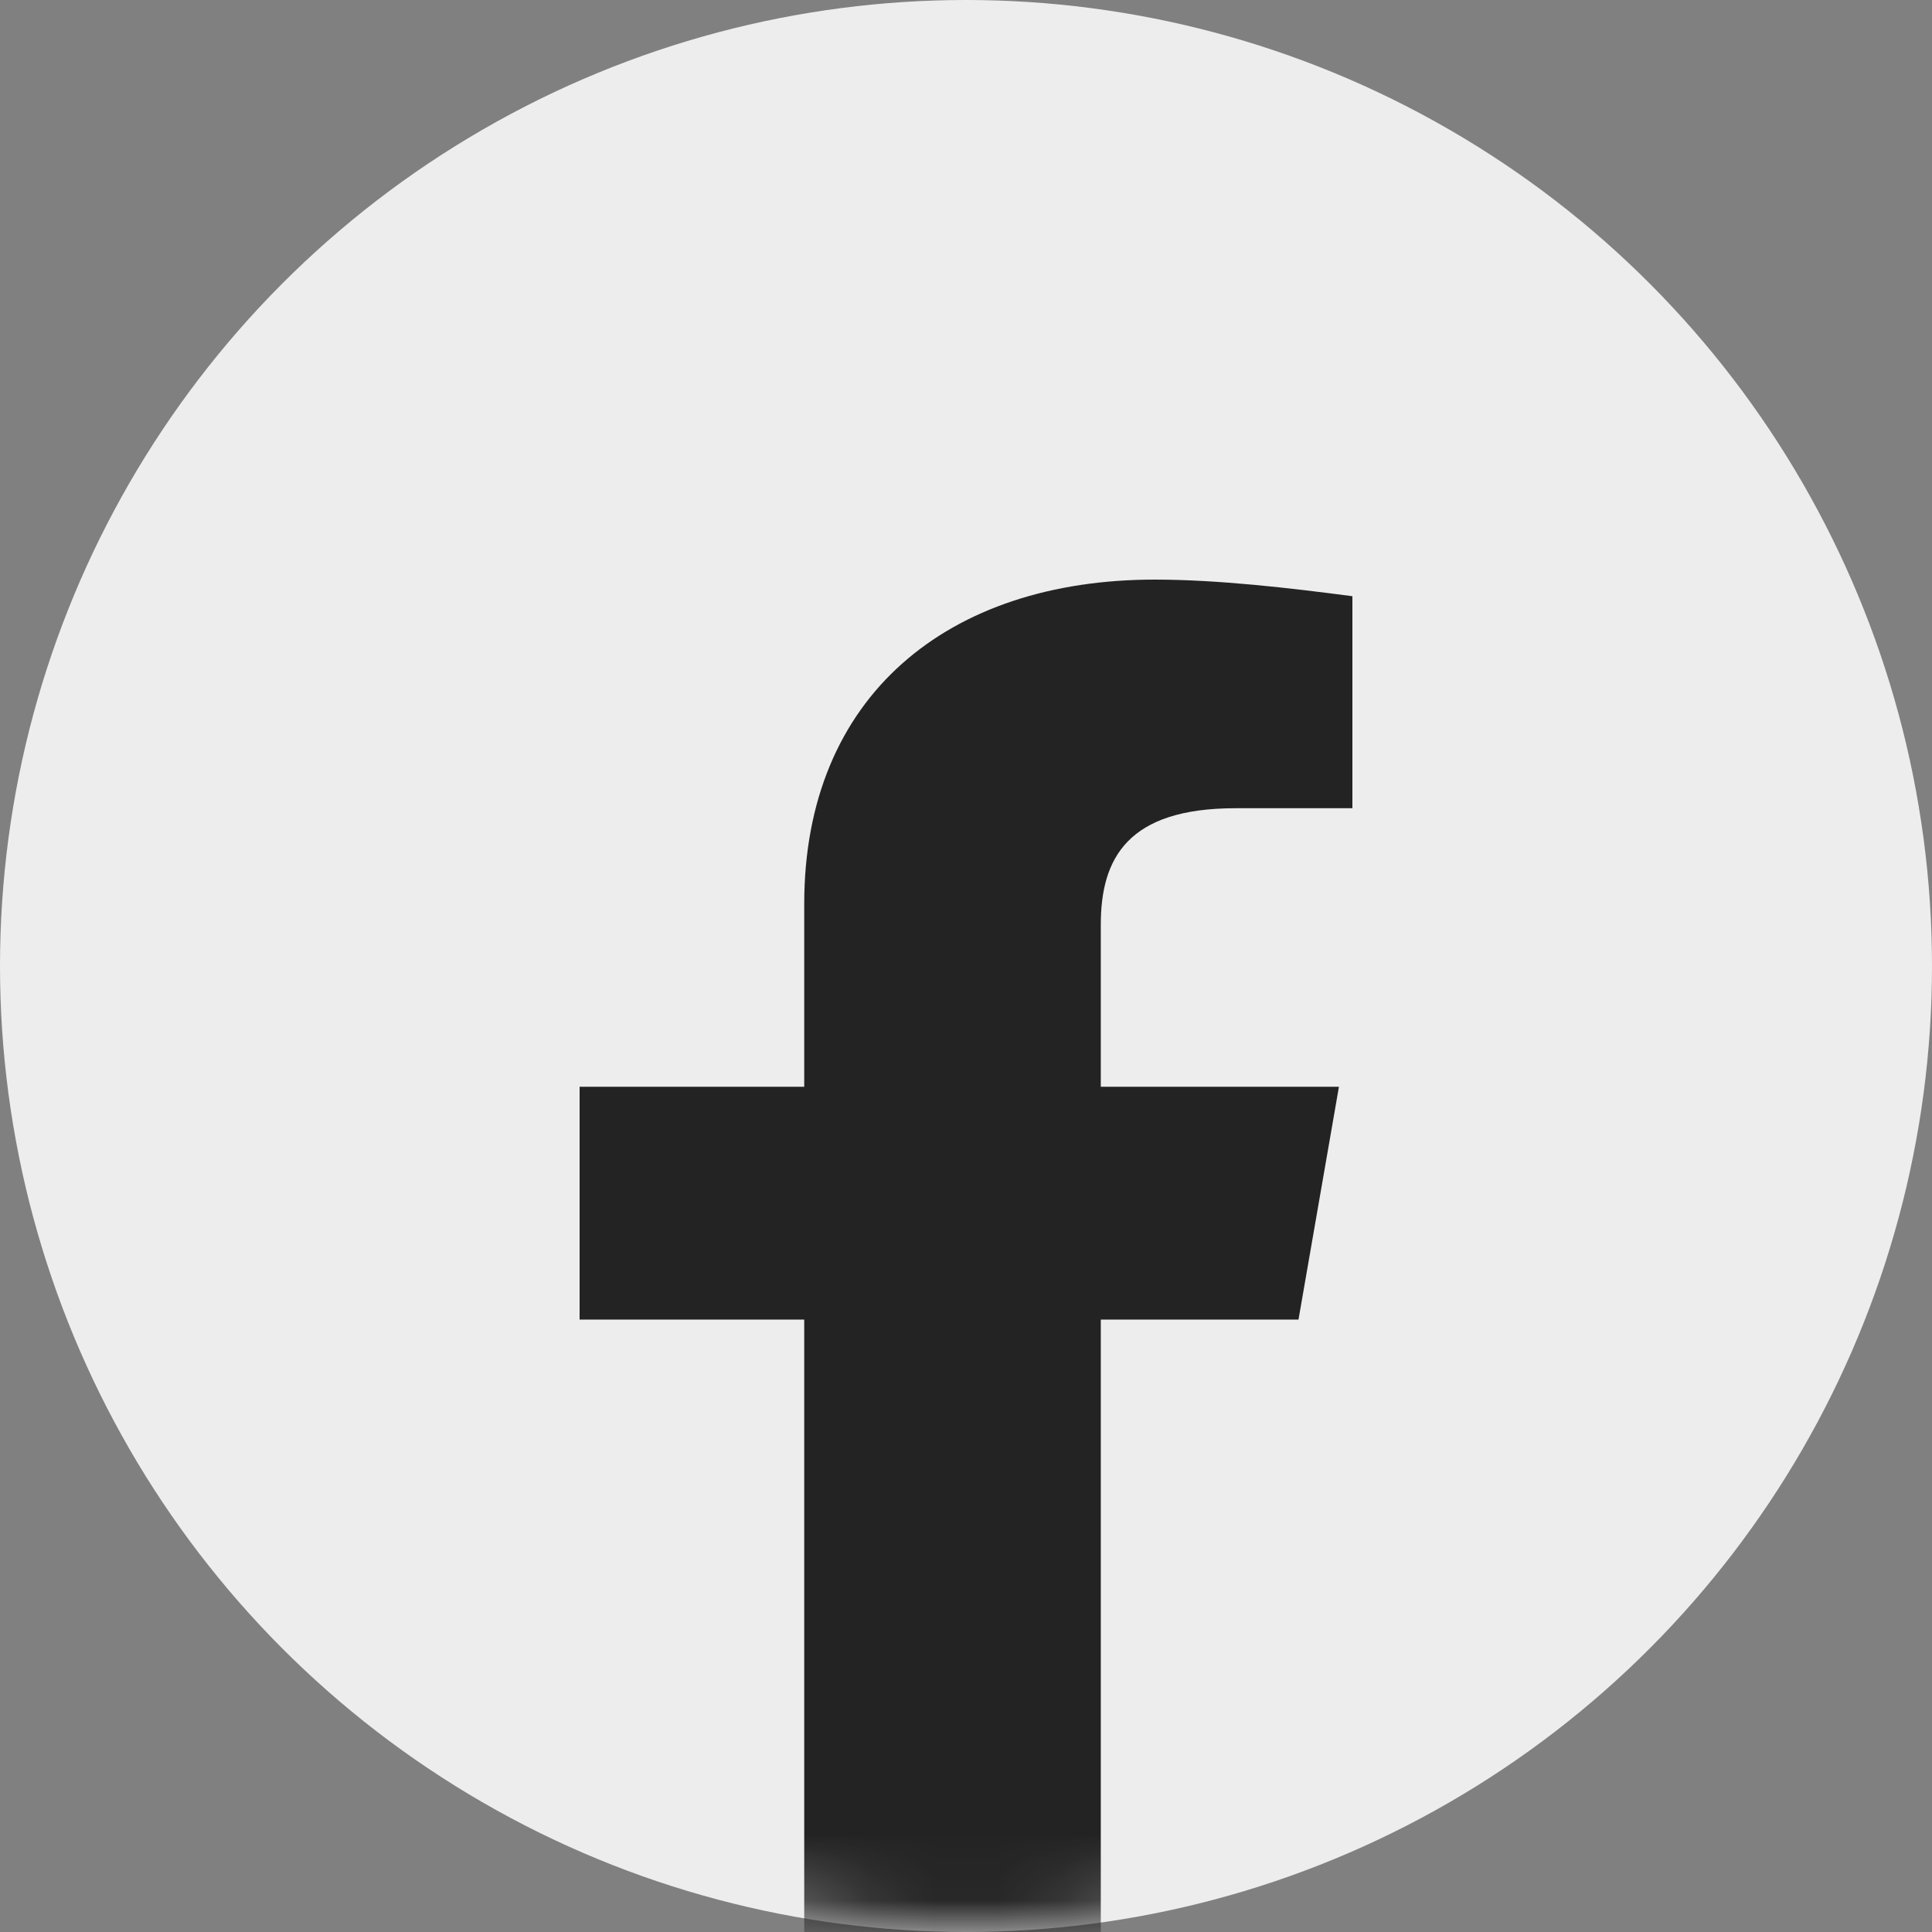 <svg width="30" height="30" viewBox="0 0 30 30" fill="none" xmlns="http://www.w3.org/2000/svg">
<rect x="0" y="0" width="30" height="30" fill="#808080" stroke="none"/>
<circle cx="15" cy="15" r="15" fill="#EDEDED"/>
<mask id="mask0_212_314" style="mask-type:alpha" maskUnits="userSpaceOnUse" x="0" y="0" width="30" height="30">
<circle cx="15" cy="15" r="15" fill="white"/>
</mask>
<g mask="url(#mask0_212_314)">
<path d="M20.163 20.49L20.791 16.875H17.093V14.358C17.093 13.325 17.512 12.55 19.186 12.55H21V9.258C20.023 9.129 18.907 9 17.93 9C14.721 9 12.488 10.807 12.488 14.035V16.875H9V20.49H12.488V30C13.266 30 16.312 30 17.093 30V20.49H20.163Z" fill="#232323"/>
</g>
</svg>
